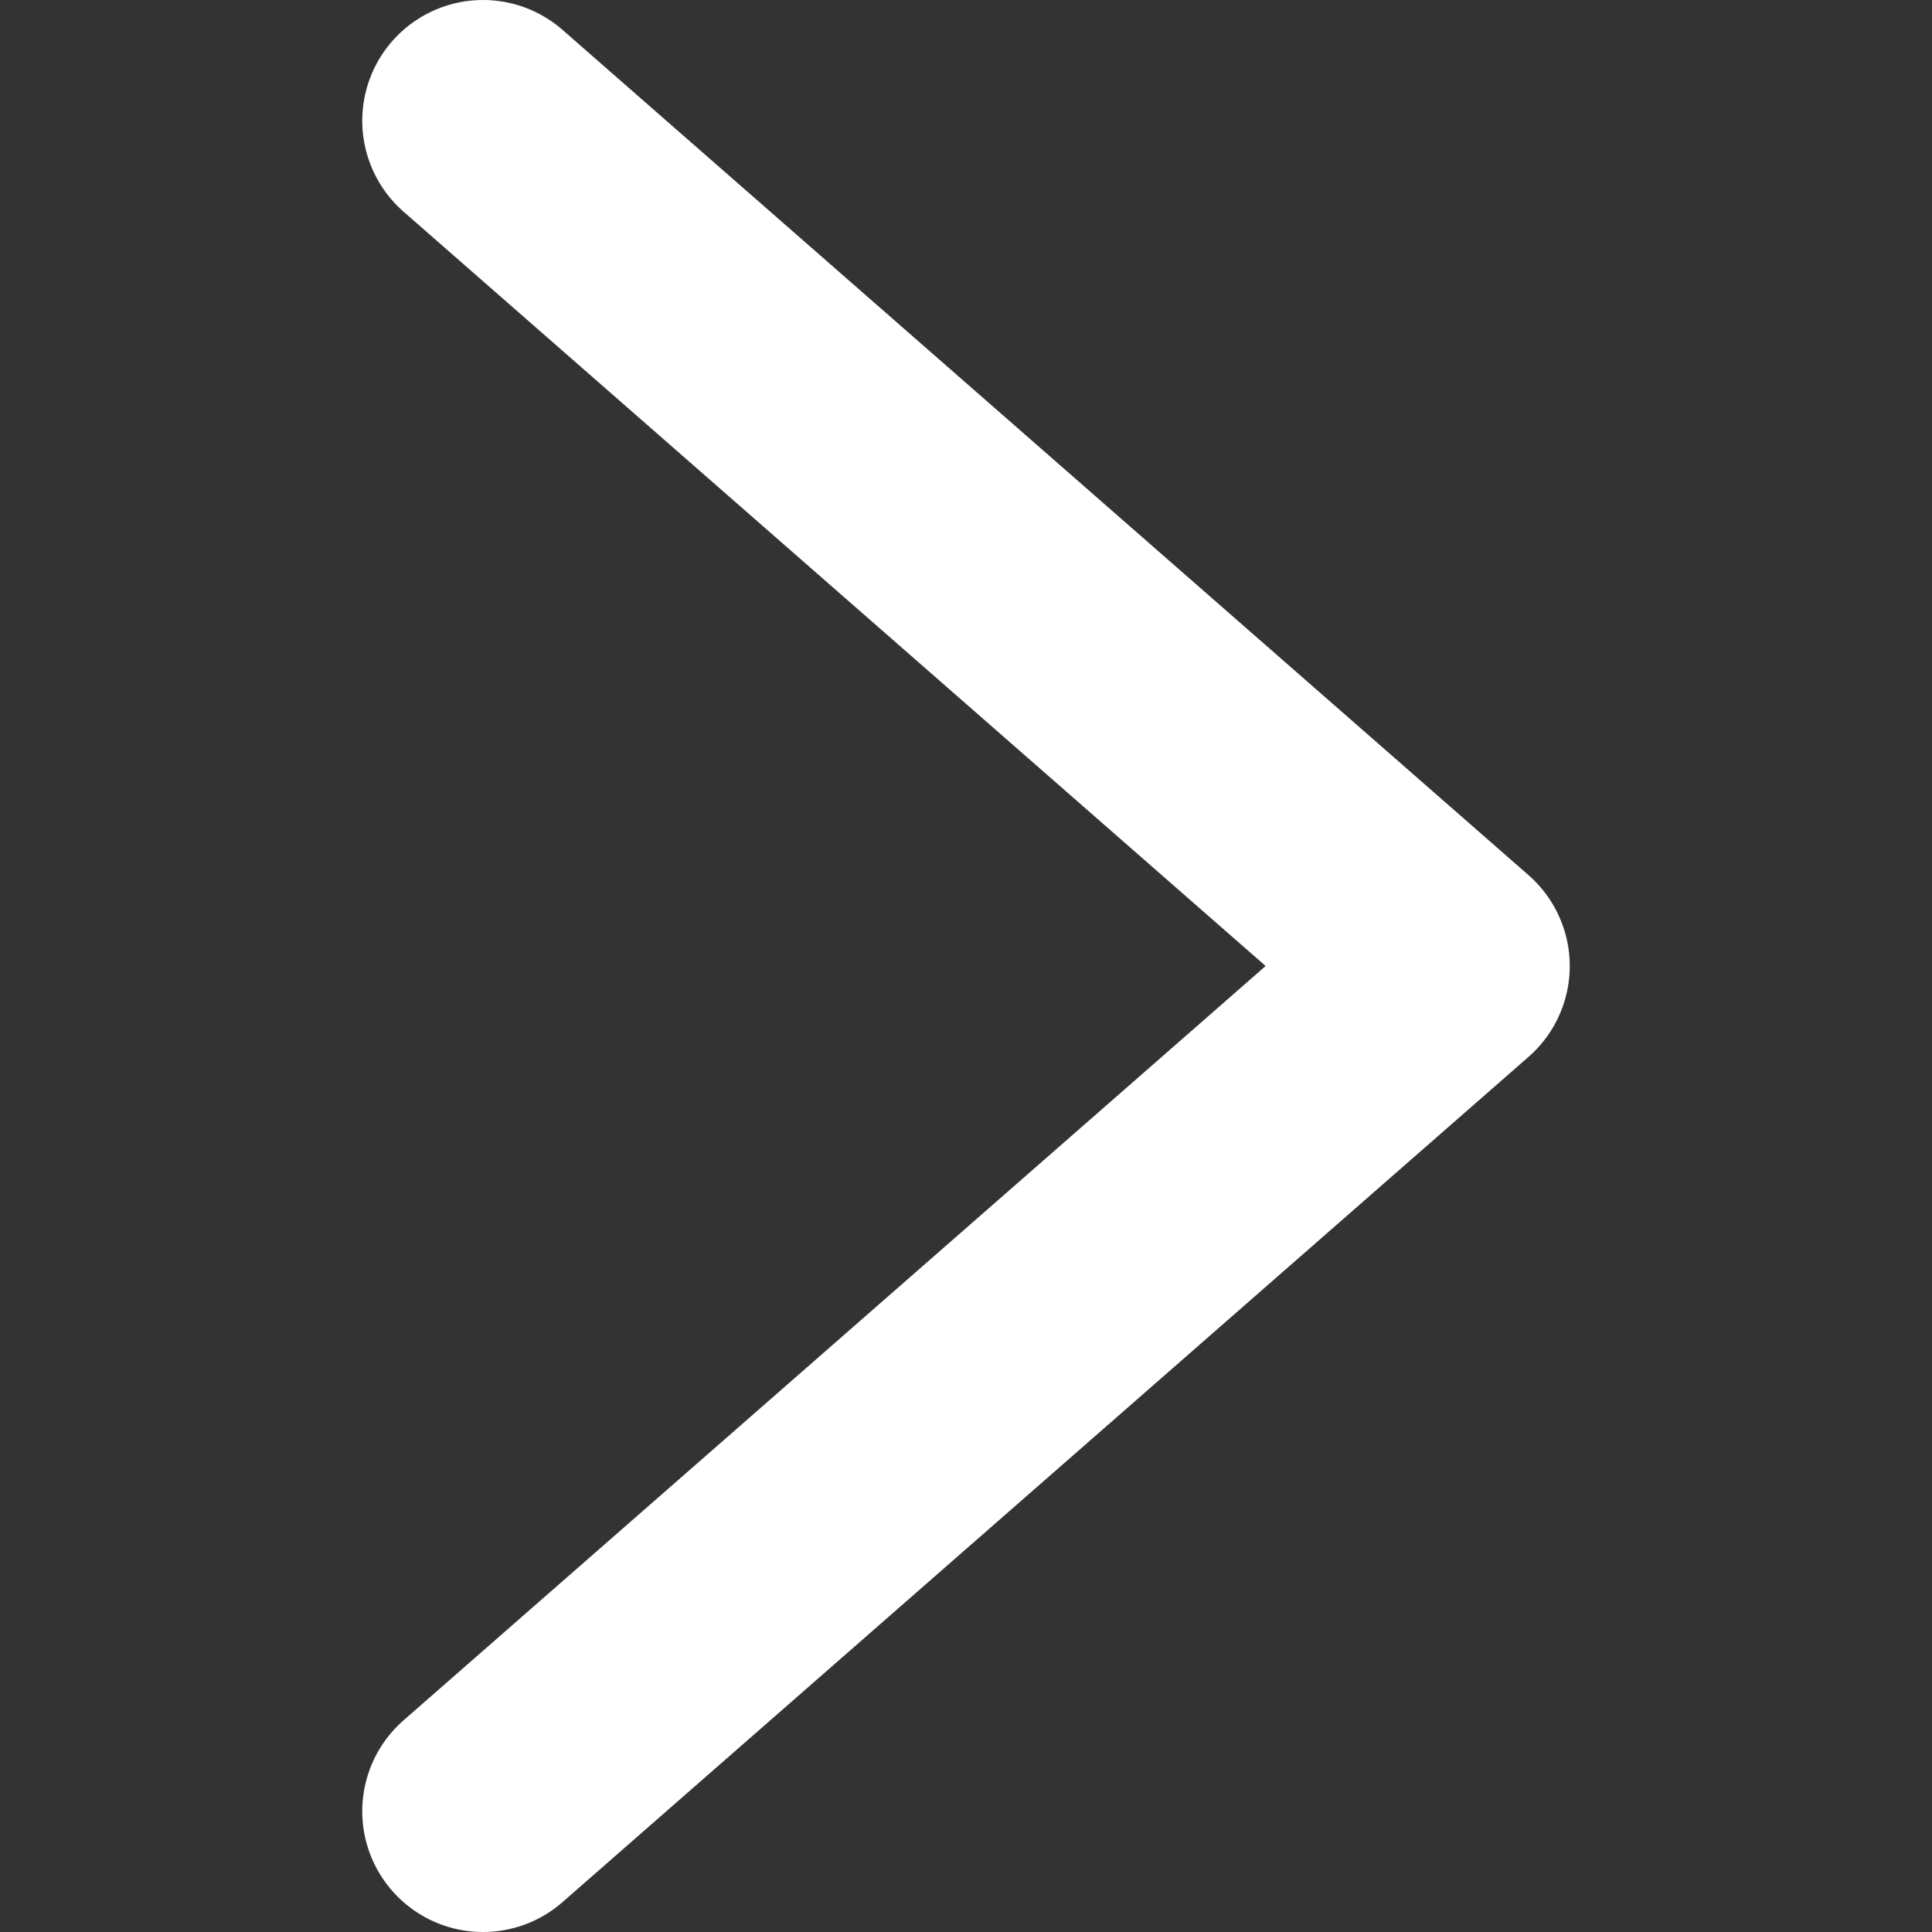 <?xml version="1.0" encoding="UTF-8" standalone="no"?>
<svg width="16px" height="16px" viewBox="0 0 16 16" version="1.1" xmlns="http://www.w3.org/2000/svg" xmlns:xlink="http://www.w3.org/1999/xlink">
    <rect x="0" y="0" width="16" height="16" fill="#333333" stroke="none"/>
    <!-- Generator: sketchtool 46.2 (44496) - http://www.bohemiancoding.com/sketch -->
    <title>09B47FF3-38B3-46CB-A66E-38B7EEF956CD</title>
    <desc>Created with sketchtool.</desc>
    <defs></defs>
    <g id="Symbols" stroke="none" stroke-width="1" fill="none" fill-rule="evenodd" stroke-linecap="round" stroke-linejoin="round">
        <g id="icons/16x16/icon__16x16_arrow-right-white" stroke-width="2" stroke="#FFFFFF">
            <polyline id="Line" points="4 1 12 8 4 15"></polyline>
        </g>
    </g>
</svg>